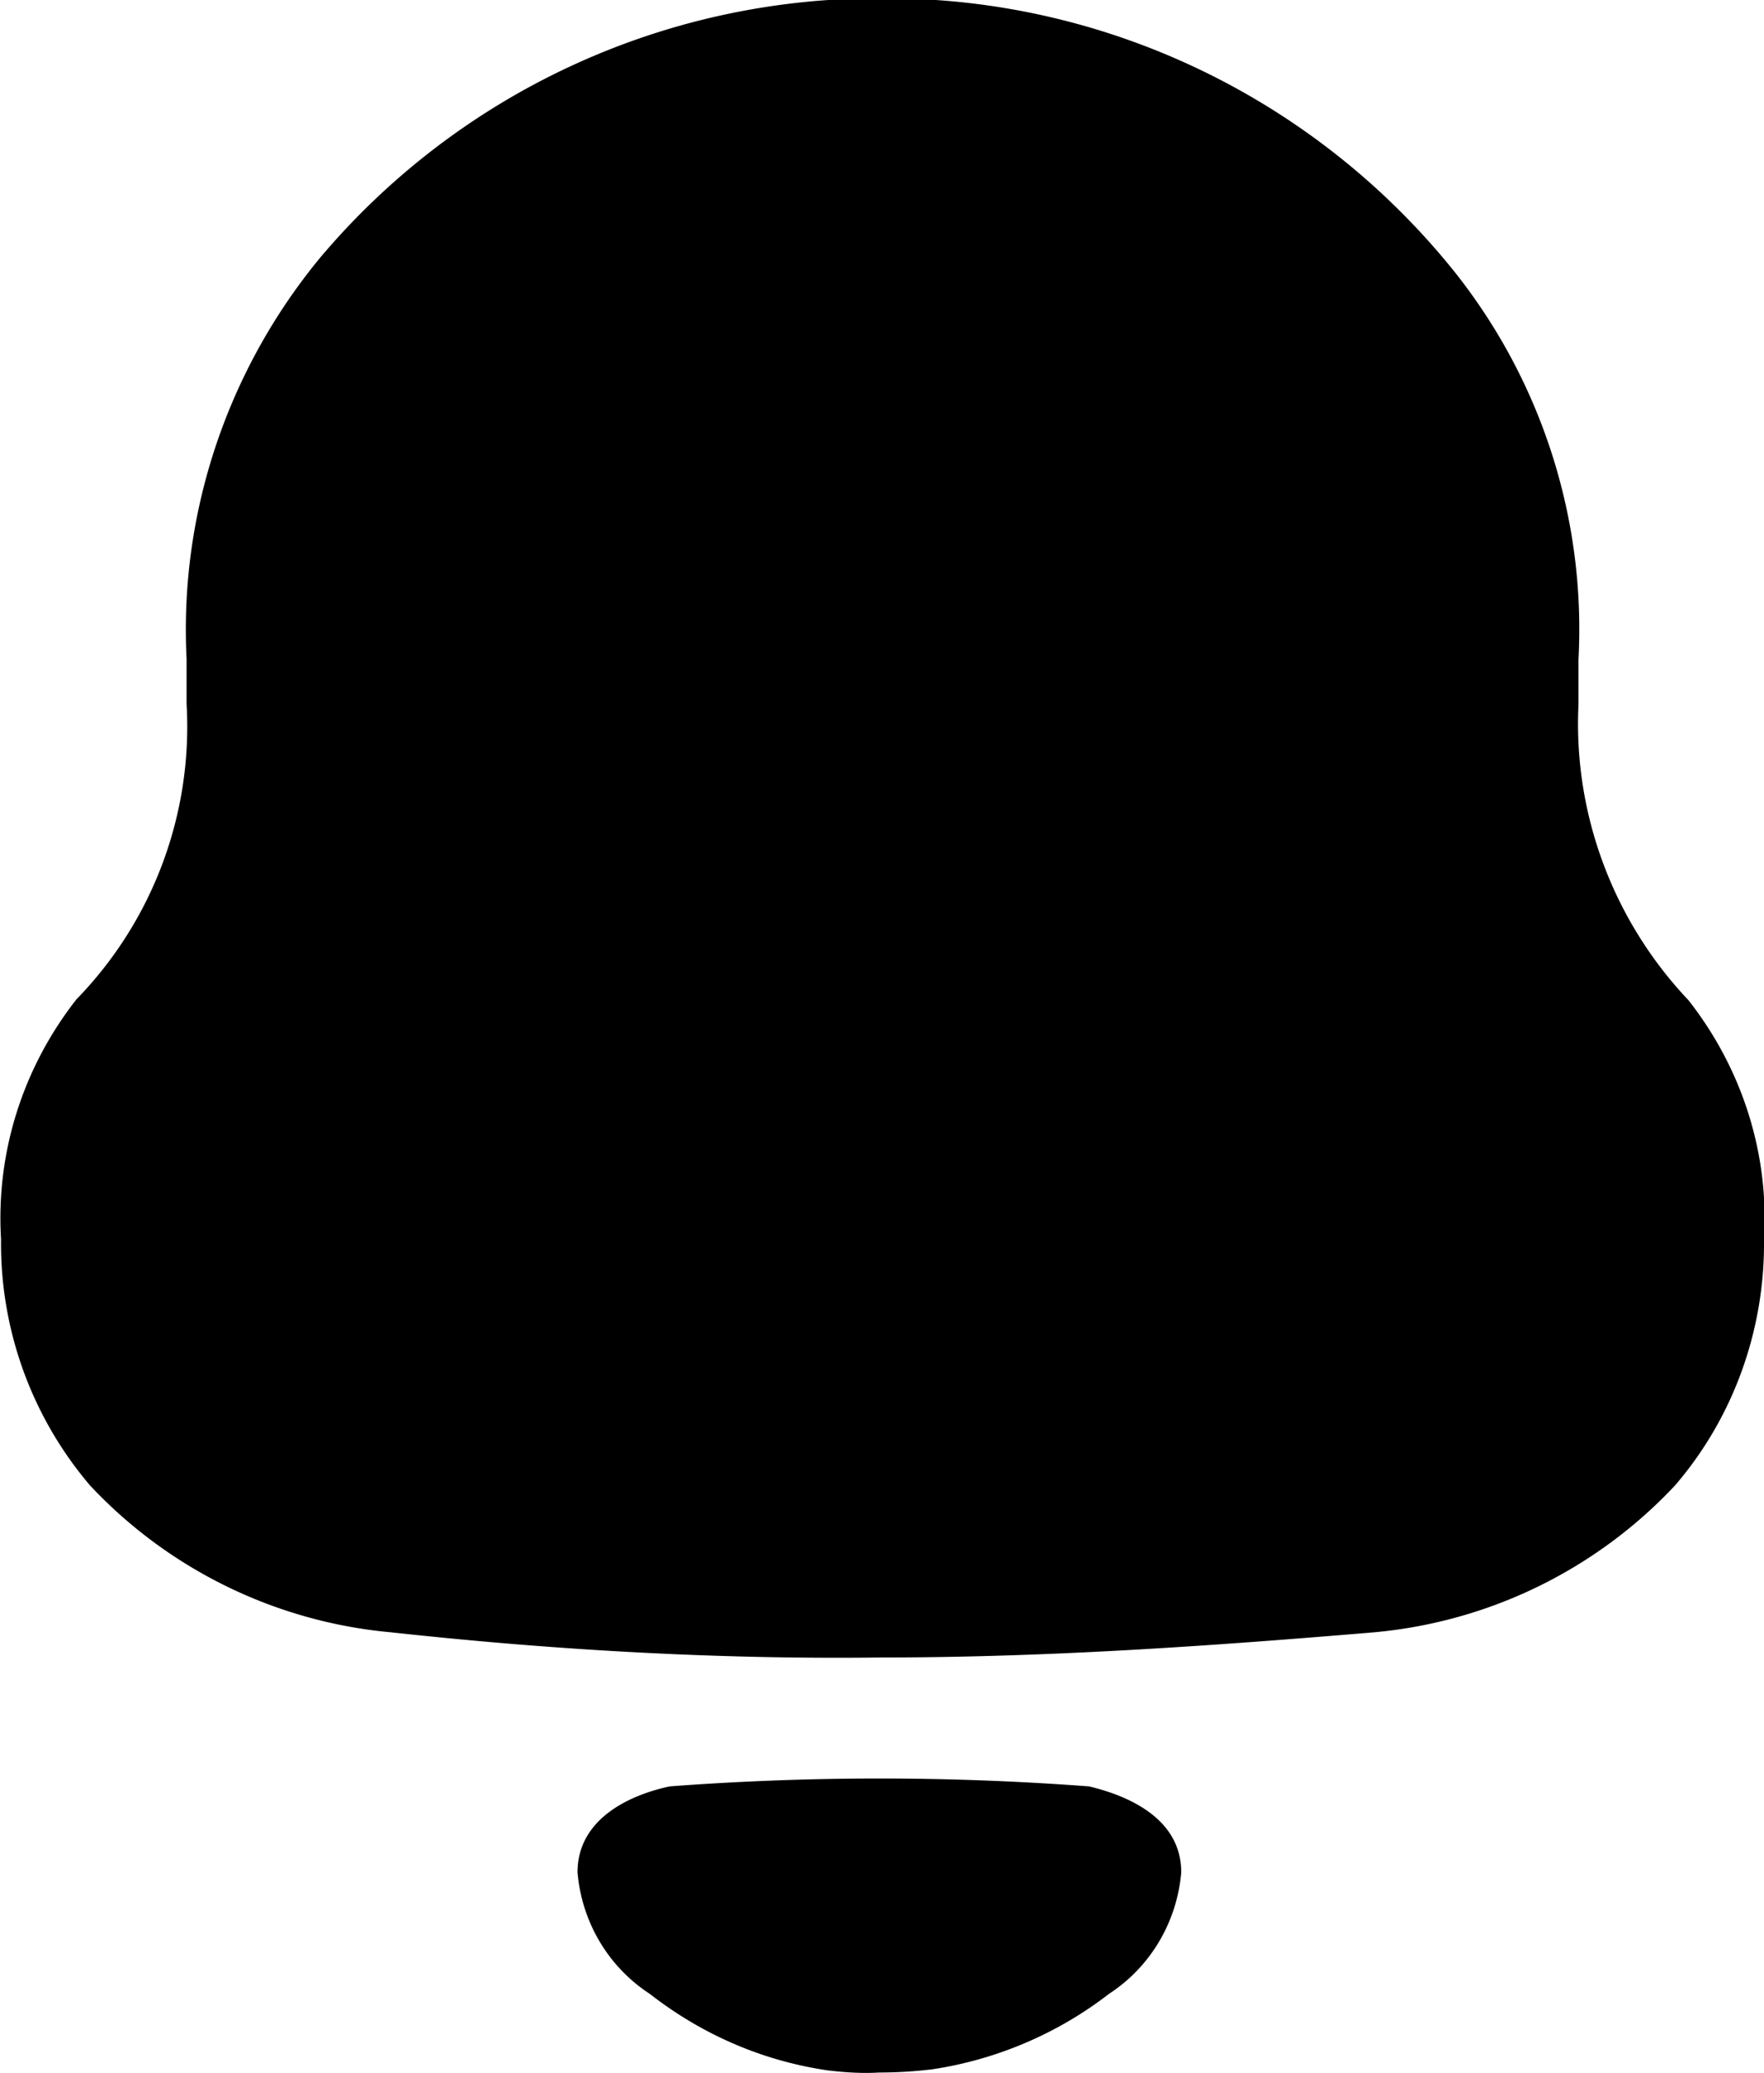 <svg xmlns="http://www.w3.org/2000/svg" width="16.83" height="19.78" viewBox="0 0 16.83 19.78" xml:space="preserve">
  <path d="M7.9 19.754c-.62-.09-1.2-.34-1.7-.73-.4-.26-.65-.69-.69-1.16 0-.49.46-.73.88-.82 1.33-.1 2.67-.1 4 0 .42.1.88.33.88.82-.04.47-.29.9-.69 1.16-.49.38-1.08.63-1.69.72-.17.02-.33.03-.5.03-.16.01-.32 0-.49-.02zm-4.17-4.18c-1.1-.1-2.12-.6-2.87-1.4a3.56 3.56 0 0 1-.85-2.35c-.05-.83.21-1.64.72-2.29a3.73 3.73 0 0 0 1.05-2.82v-.43c-.07-1.39.39-2.75 1.27-3.82a6.958 6.958 0 0 1 5.32-2.48h.09c2.1 0 4.09.96 5.41 2.6a5.477 5.477 0 0 1 1.19 3.71v.43c-.05 1.04.33 2.06 1.05 2.82.51.65.77 1.46.72 2.28.01.86-.29 1.7-.85 2.35-.75.8-1.77 1.3-2.87 1.4-1.55.13-3.11.24-4.69.24-1.57.02-3.13-.07-4.69-.24z"/>
</svg>
